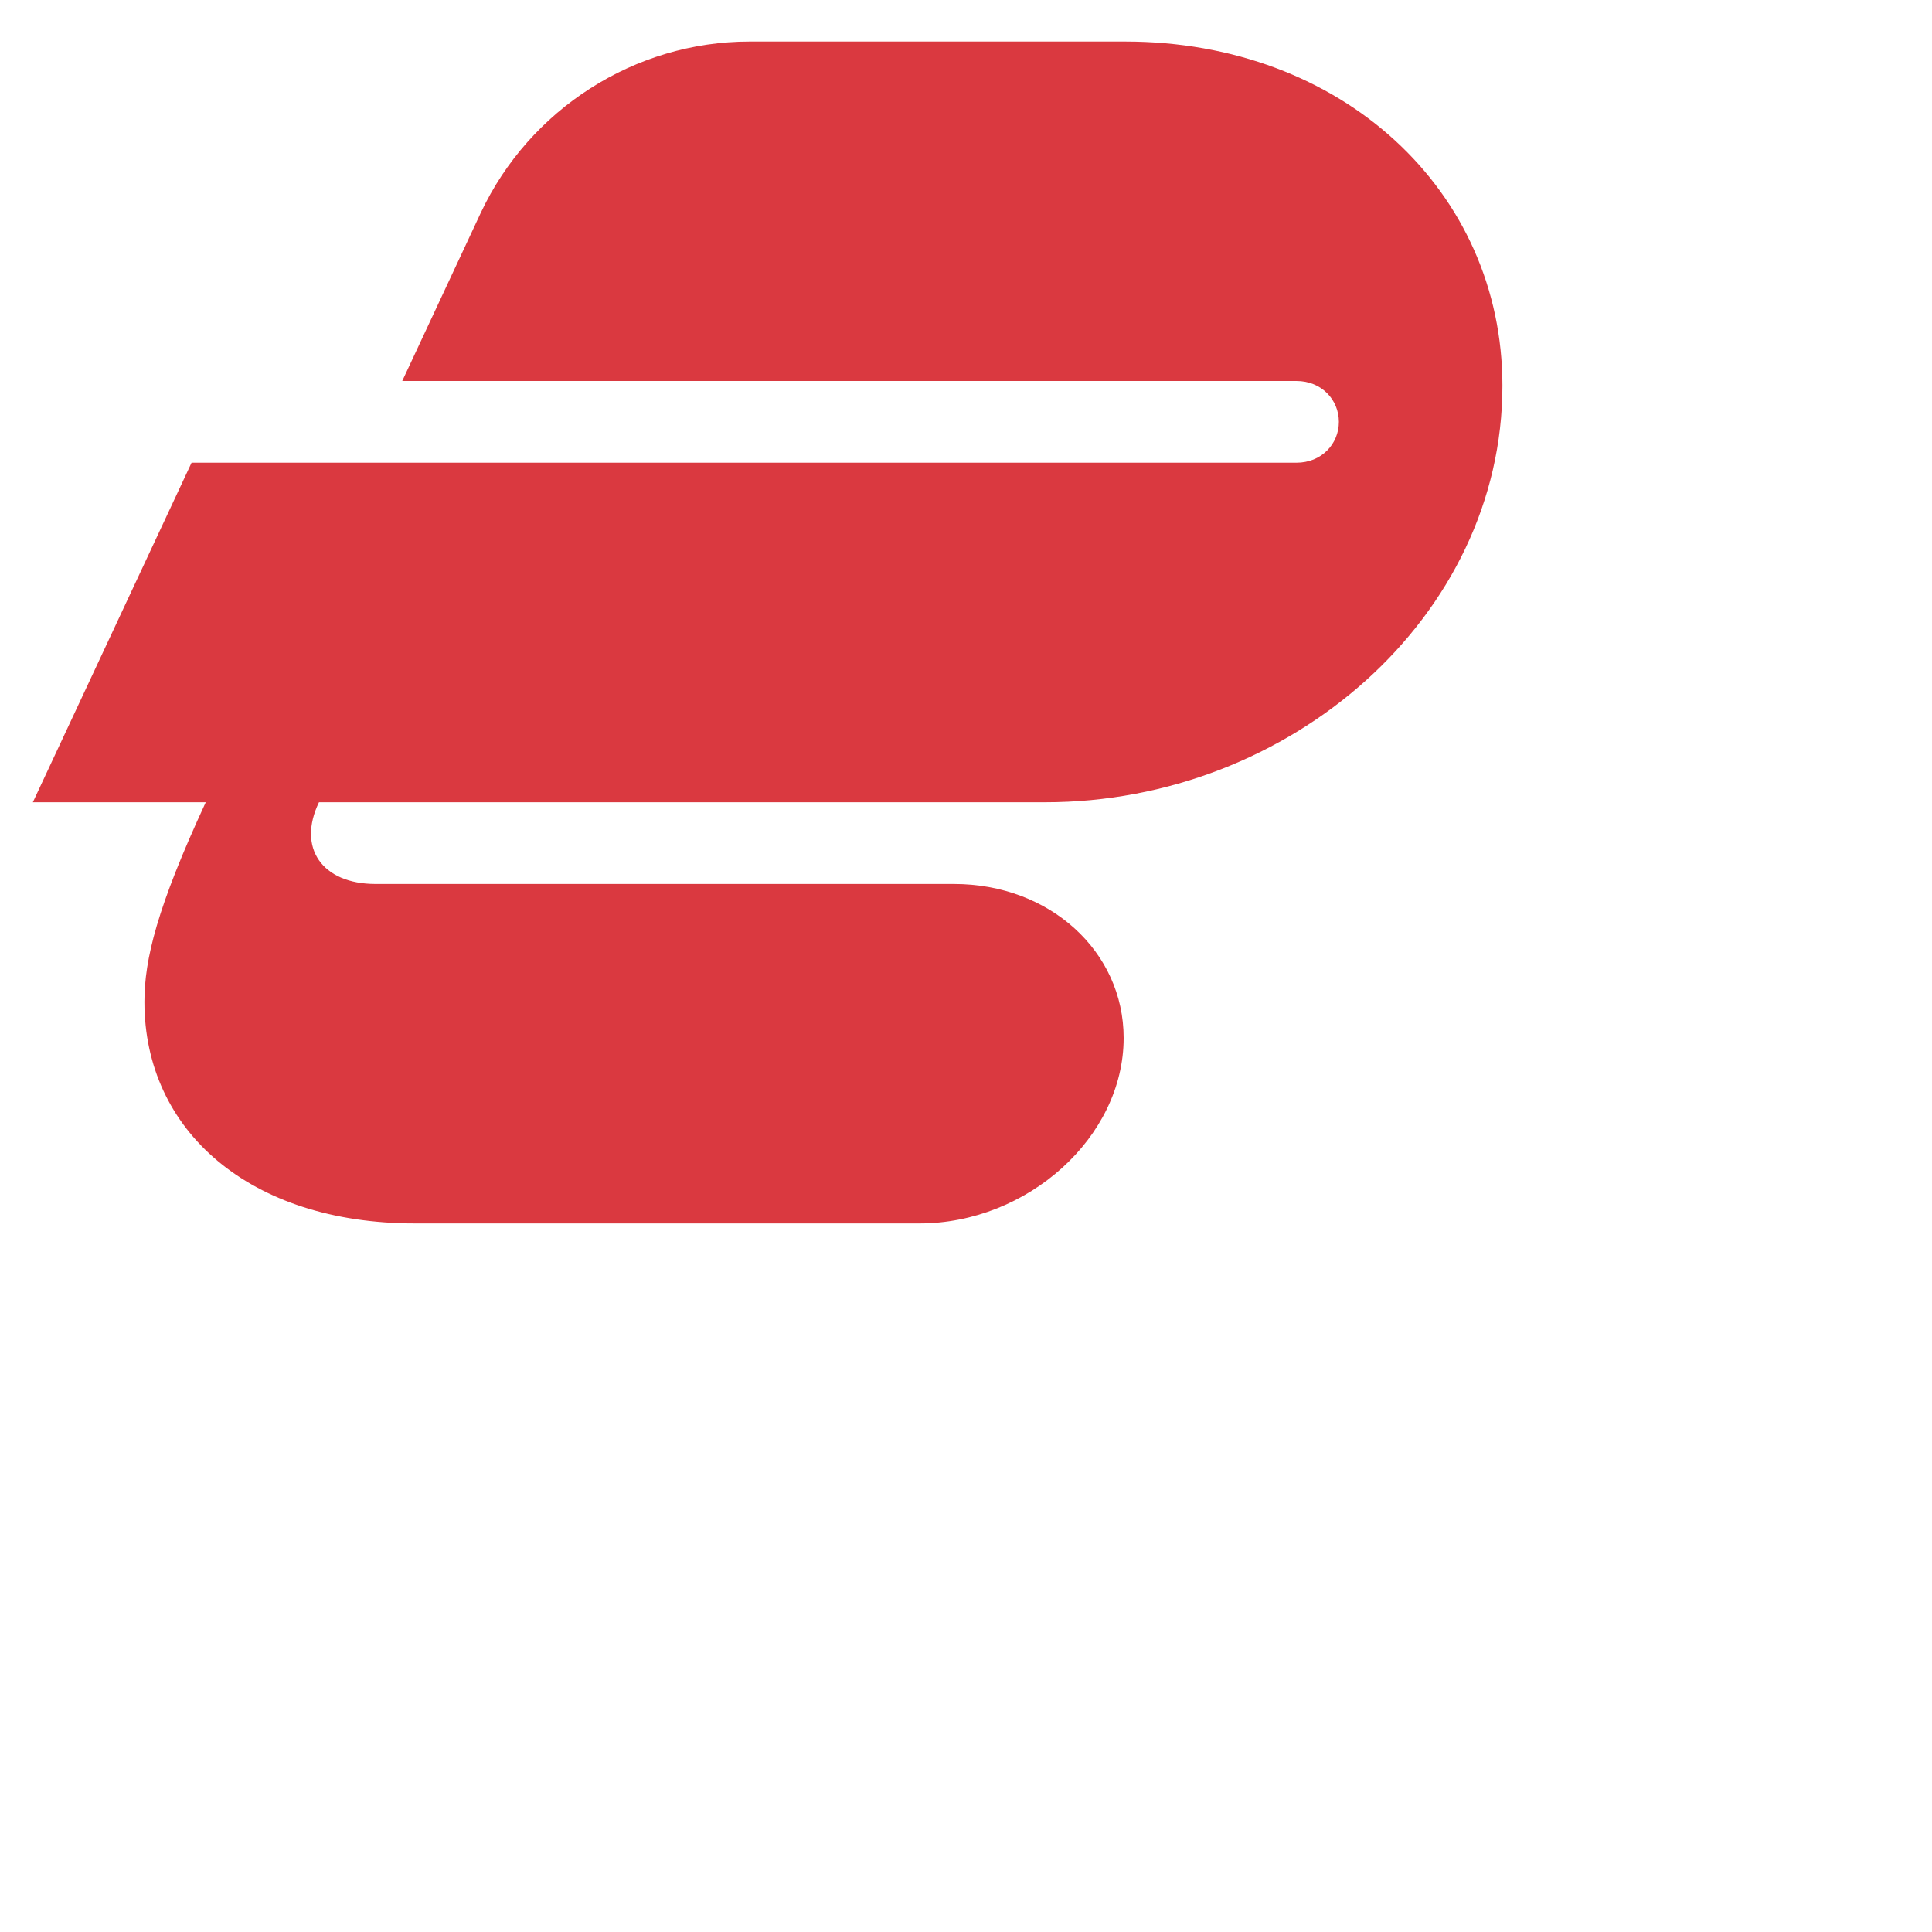 
<svg
   width="50"
   height="50"
   viewBox="0 0 20 20"
   version="1.1"
   id="svg5"
   inkscape:version="1.1.2 (b8e25be833, 2022-02-05)"
   xmlns:inkscape="http://www.inkscape.org/namespaces/inkscape"
   xmlns:sodipodi="http://sodipodi.sourceforge.net/DTD/sodipodi-0.dtd"
   xmlns="http://www.w3.org/2000/svg"
   xmlns:svg="http://www.w3.org/2000/svg">
  <sodipodi:namedview
      />
  <defs
     id="defs2" />
  <g

     id="layer1">
    <path
       d="m 4.294,12.665 c -1.709,0 -2.799,-0.96 -2.799,-2.294 0,-0.439 0.13,-0.976 0.635,-2.066 H 0.34 L 1.983,4.79 H 13.421 c 0.26,0 0.439,-0.195 0.439,-0.423 0,-0.228 -0.179,-0.423 -0.439,-0.423 H 4.164 L 4.977,2.203 C 5.482,1.129 6.572,0.43 7.759,0.43 H 11.648 c 2.245,0 3.905,1.546 3.905,3.563 0,2.392 -2.196,4.312 -4.734,4.312 H 3.302 c -0.228,0.472 0.032,0.846 0.586,0.846 h 5.987 c 0.993,0 1.757,0.699 1.757,1.594 0,1.025 -0.992,1.92 -2.115,1.92 z"
       fill="#da3940"
       fill-rule="evenodd"
       id="path559"
       style="stroke-width:0.082"
       sodipodi:nodetypes="sscccsssccsssscsssss" />
  </g>
</svg>
